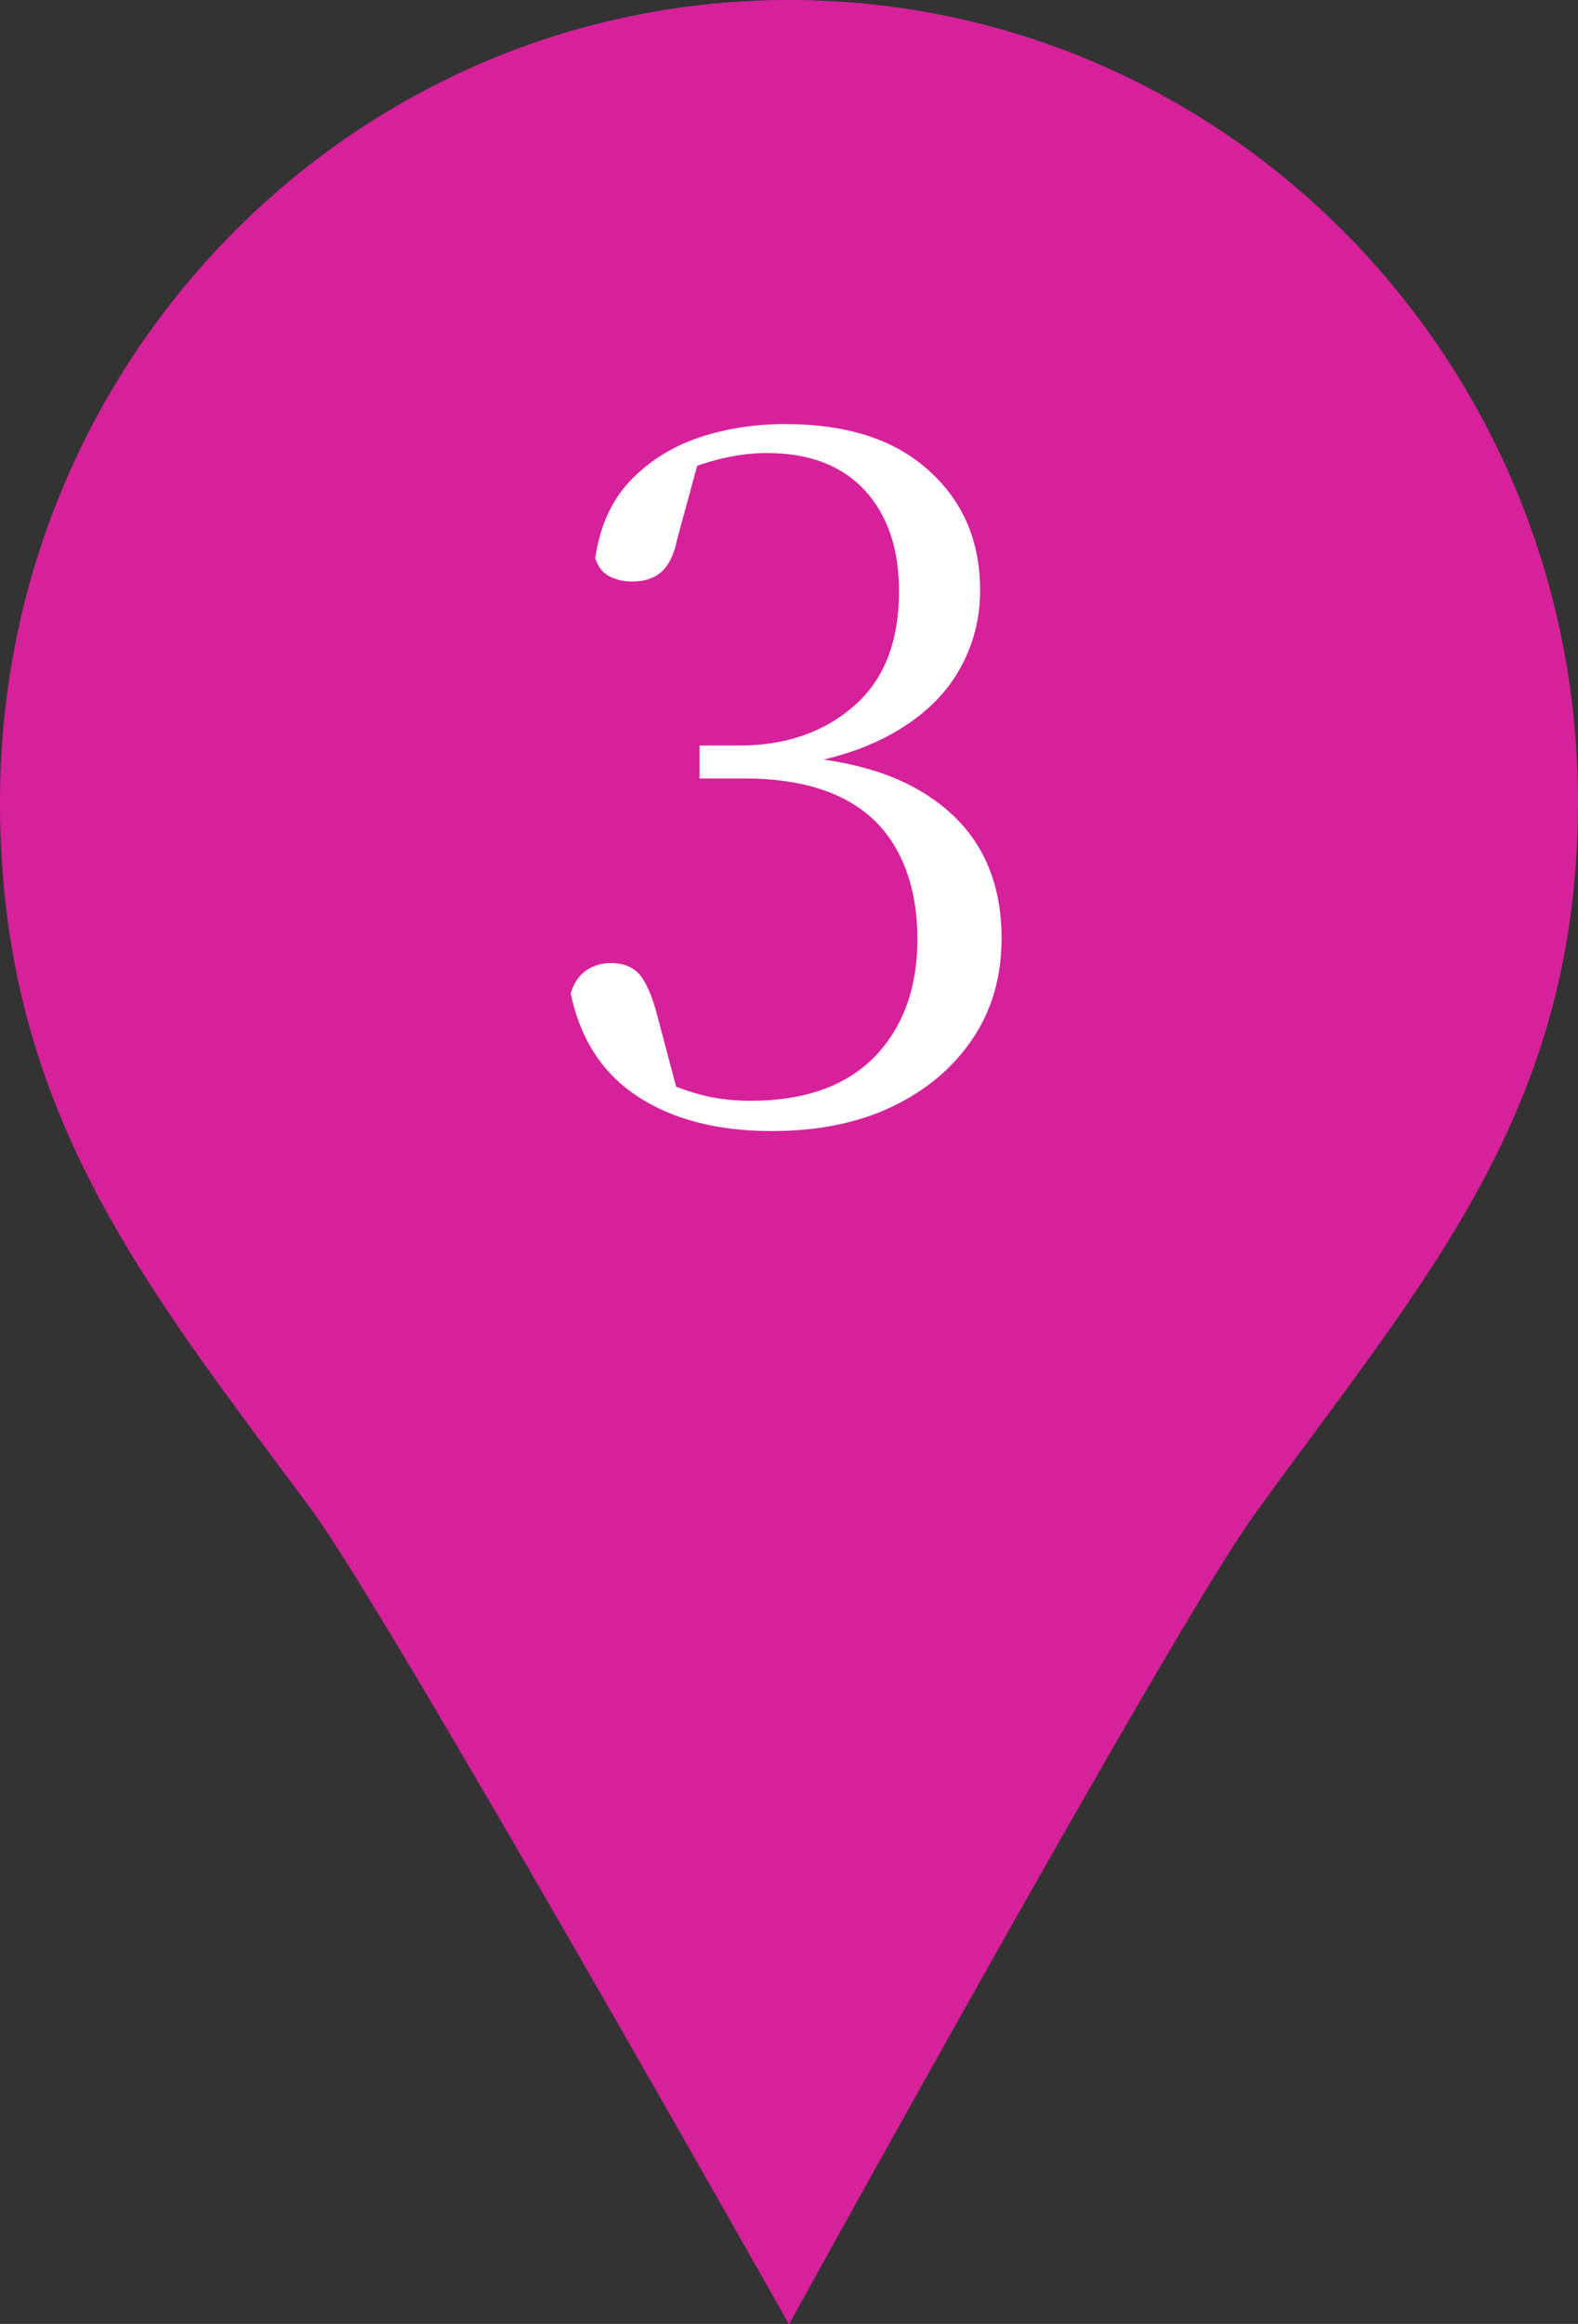 <?xml version="1.0" encoding="UTF-8"?>
<svg id="_レイヤー_2" data-name="レイヤー 2" xmlns="http://www.w3.org/2000/svg" width="36" height="52.99" viewBox="0 0 36 52.99">
  <rect x="0" y="0" width="36" height="52.99" fill="#333333" stroke="none"/>
  <defs>
    <style>
      .cls-1 {
        fill: #fff;
      }

      .cls-2 {
        fill: #d6219a;
      }
    </style>
  </defs>
  <g id="_レイヤー_2-2" data-name="レイヤー 2">
    <g>
      <path class="cls-2" d="M36,18.28c0,7.1-3.53,10.92-7.4,16.28-1.86,2.58-10.6,18.44-10.6,18.44,0,0-9.16-16.24-10.91-18.6C3.22,29.19,0,25.25,0,18.28,0,8.18,8.06,0,18,0s18,8.18,18,18.28Z"/>
      <path class="cls-1" d="M17.6,25.79c-1.25,0-2.27-.27-3.07-.8s-1.3-1.32-1.51-2.34c.07-.23.19-.41.35-.52.16-.11.35-.17.57-.17.28,0,.5.09.65.26.15.18.28.47.39.88l.53,2-.81-.66c.38.21.76.37,1.14.48.38.12.81.18,1.28.18,1.23,0,2.17-.33,2.83-1,.65-.67.98-1.57.98-2.69s-.33-2.08-.99-2.71c-.66-.63-1.65-.95-2.97-.95h-1.01v-.75h.9c1.06,0,1.93-.3,2.62-.9.69-.6,1.03-1.47,1.03-2.62,0-.97-.26-1.73-.78-2.3-.52-.56-1.26-.85-2.23-.85-.75,0-1.55.21-2.42.64l.88-.55-.51,1.87c-.07.35-.19.6-.36.75-.17.15-.39.22-.67.22-.19,0-.36-.04-.52-.12-.15-.08-.26-.22-.32-.41.1-.72.37-1.31.79-1.76.43-.45.95-.78,1.57-.99.62-.21,1.28-.31,1.97-.31,1.41,0,2.5.35,3.28,1.06.78.7,1.17,1.61,1.17,2.73,0,.66-.16,1.27-.49,1.84s-.83,1.04-1.5,1.42c-.67.38-1.51.64-2.52.77v-.26c1.14.06,2.08.27,2.82.63.73.36,1.28.84,1.64,1.43.36.59.54,1.29.54,2.1,0,.88-.22,1.65-.67,2.31-.45.66-1.06,1.17-1.84,1.54-.78.37-1.69.55-2.73.55Z"/>
    </g>
  </g>
</svg>
